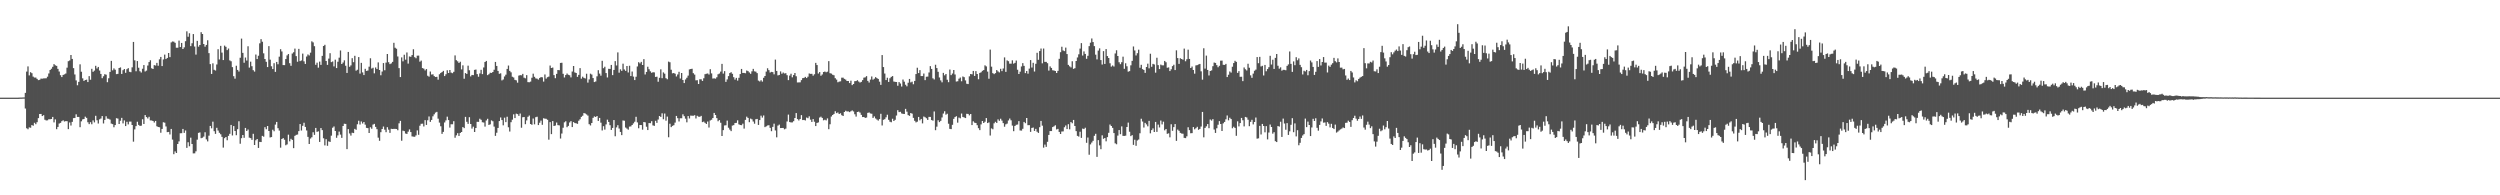 <svg xmlns="http://www.w3.org/2000/svg" width="1920" height="150"><path fill="#4f4f4f" d="M0 75h1v1H0zM1 75h1v1H1zM2 75h1v1H2zM3 75h1v1H3zM4 75h1v1H4zM5 75h1v1H5zM6 75h1v1H6zM7 75h1v1H7zM8 75h1v1H8zM9 75h1v1H9zM10 75h1v1H10zM11 75h1v1H11zM12 75h1v1H12zM13 74.986h1v1H13zM14 74.957h1v1H14zM15 74.897h1v1H15zM16 74.892h1v1H16zM17 74.833h1v1H17zM18 74.799h1v1H18zM19 71.297h1v12.058H19zM20 54.993h1v43.5H20zM21 51.011h1v48.251H21zM22 57.909h1v39.909H22zM23 55.456h1v42.63H23zM24 56.234h1v39.812H24zM25 58.825h1v37.727H25zM26 59.56h1v34.768H26zM27 59.528h1v35.837H27zM28 60.583h1v33.275H28zM29 61.558h1v29.155H29zM30 61.295h1v26.255H30zM31 60.347h1v27.13H31zM32 60.436h1v28.707H32zM33 60.196h1v28.267H33zM34 60.146h1v31.797H34zM35 60.107h1v32.415H35zM36 58.862h1v33.577H36zM37 56.408h1v35.184H37zM38 53.76h1v37.858H38zM39 52.803h1v38.585H39zM40 51.32h1v38.508H40zM41 49.232h1v44.793H41zM42 50.169h1v41.506H42zM43 50.59h1v48.627H43zM44 52.913h1v44.578H44zM45 54.916h1v39.94H45zM46 57.738h1v36.629H46zM47 59.198h1v33.896H47zM48 57.532h1v34.907H48zM49 57.092h1v36.246H49zM50 56.47h1v36.539H50zM51 51.958h1v41.147H51zM52 46.992h1v52.161H52zM53 46.445h1v47.617H53zM54 42.22h1v54.177H54zM55 45.282h1v48.292H55zM56 52.32h1v38.418H56zM57 57.172h1v33.424H57zM58 61.761h1v26.045H58zM59 65.46h1v24.337H59zM60 62.881h1v26.942H60zM61 49.384h1v48.325H61zM62 55.067h1v38.109H62zM63 60.15h1v31.572H63zM64 62.155h1v29.254H64zM65 61.427h1v28.18H65zM66 61.171h1v29.343H66zM67 63.043h1v30.852H67zM68 58.479h1v36.855H68zM69 61.221h1v32.632H69zM70 52.84h1v42.618H70zM71 55.163h1v37.281H71zM72 54.231h1v39.778H72zM73 50.526h1v38.391H73zM74 52.56h1v39.801H74zM75 51.43h1v43.442H75zM76 54.174h1v37.455H76zM77 56.765h1v34.276H77zM78 60.056h1v29.096H78zM79 58.596h1v36.23H79zM80 56.998h1v35.1H80zM81 57.333h1v31.957H81zM82 63.132h1v27.961H82zM83 60.091h1v31.14H83zM84 55.245h1v36.599H84zM85 46.754h1v48.183H85zM86 53.996h1v41.339H86zM87 52.535h1v45.209H87zM88 53.545h1v42.511H88zM89 56.941h1v33.838H89zM90 56.749h1v34.344H90zM91 52.247h1v42.982H91zM92 51.762h1v40.95H92zM93 56.786h1v33.733H93zM94 53.906h1v40.863H94zM95 52.991h1v39.485H95zM96 55.911h1v40.904H96zM97 53.142h1v40.407H97zM98 52.304h1v43.218H98zM99 55.119h1v38.288H99zM100 55.465h1v37.91H100zM101 51.725h1v44.289H101zM102 32.204h1v76.585H102zM103 46.351h1v53.033H103zM104 54.737h1v42.136H104zM105 46.884h1v46.612H105zM106 51.995h1v43.889H106zM107 54.707h1v42.023H107zM108 55.696h1v40.824H108zM109 52.796h1v38.821H109zM110 49.951h1v45.257H110zM111 54.879h1v33.513H111zM112 54.247h1v35.66H112zM113 50.317h1v40.682H113zM114 47.646h1v42.041H114zM115 46.278h1v46.173H115zM116 52.421h1v40.107H116zM117 53.007h1v39.899H117zM118 50.034h1v44.065H118zM119 50.306h1v42.547H119zM120 48.285h1v48.707H120zM121 50.468h1v47.057H121zM122 45.57h1v52.186H122zM123 43.703h1v58.24H123zM124 50.729h1v48.304H124zM125 45.694h1v48.196H125zM126 41.954h1v52.25H126zM127 45.344h1v51.794H127zM128 44.481h1v56.992H128zM129 40.709h1v60.638H129zM130 43.879h1v59.405H130zM131 32.581h1v66.427H131zM132 31.87h1v75.328H132zM133 32.005h1v86.418H133zM134 32.886h1v83.385H134zM135 36.642h1v80.84H135zM136 36.669h1v73.946H136zM137 31.183h1v77.434H137zM138 36.134h1v66.235H138zM139 32.957h1v69.322H139zM140 37.621h1v61.423H140zM141 36.376h1v65.646H141zM142 31.629h1v68.587H142zM143 24.067h1v89.473H143zM144 28.226h1v81.05H144zM145 25.573h1v86.784H145zM146 35.417h1v70.336H146zM147 33.208h1v77.395H147zM148 26.154h1v91.641H148zM149 35.735h1v82.007H149zM150 41.959h1v74.271H150zM151 31.409h1v75.836H151zM152 35.831h1v66.232H152zM153 34.559h1v67.118H153zM154 24.71h1v81.403H154zM155 26.106h1v79.668H155zM156 33.806h1v71.078H156zM157 35.82h1v65.747H157zM158 34.495h1v72.582H158zM159 30.947h1v77.633H159zM160 40.807h1v63.371H160zM161 49.265h1v47.462H161zM162 56.795h1v41.756H162zM163 48.647h1v44.813H163zM164 53.602h1v47.169H164zM165 54.174h1v48.652H165zM166 49.505h1v48.65H166zM167 37.782h1v62.472H167zM168 45.673h1v56.338H168zM169 35.243h1v67.851H169zM170 40.421h1v64.674H170zM171 46.145h1v67.203H171zM172 35.046h1v71.103H172zM173 35.946h1v69.272H173zM174 38.509h1v69.231H174zM175 37.255h1v67.116H175zM176 46.387h1v56.372H176zM177 47.06h1v48.897H177zM178 51.54h1v52.502H178zM179 58.537h1v38.304H179zM180 60.416h1v40.181H180zM181 50.494h1v53.319H181zM182 53.723h1v45.521H182zM183 54.922h1v38.203H183zM184 44.318h1v66.066H184zM185 29.67h1v76.486H185zM186 40.578h1v63.113H186zM187 48.191h1v57.64H187zM188 44.204h1v54.049H188zM189 46.481h1v54.138H189zM190 35.511h1v63.971H190zM191 51.938h1v53.784H191zM192 47.36h1v58.734H192zM193 50.835h1v56.608H193zM194 53.922h1v48.858H194zM195 55h1v56.356H195zM196 41.869h1v65.873H196zM197 45.36h1v61.408H197zM198 42.801h1v70.801H198zM199 33.273h1v75.674H199zM200 30.064h1v79.064H200zM201 32.027h1v72.312H201zM202 40.965h1v63.978H202zM203 45.298h1v52.412H203zM204 47.479h1v51.815H204zM205 51.514h1v45.278H205zM206 35.422h1v65.182H206zM207 45.847h1v59.728H207zM208 50.908h1v54.358H208zM209 53.023h1v46.638H209zM210 48.525h1v52.303H210zM211 55.213h1v40.504H211zM212 47.552h1v46.102H212zM213 49.358h1v49.11H213zM214 43.517h1v56.786H214zM215 37.768h1v75.617H215zM216 39.505h1v67.262H216zM217 49.969h1v56.056H217zM218 50.045h1v57.288H218zM219 45.387h1v66.201H219zM220 42.556h1v68.348H220zM221 41.492h1v61.943H221zM222 48.541h1v60.007H222zM223 50.553h1v56.031H223zM224 41.121h1v66.345H224zM225 40.123h1v73.669H225zM226 37.317h1v67.022H226zM227 43.121h1v60.439H227zM228 47.413h1v55.912H228zM229 37.516h1v63.213H229zM230 46.973h1v48.297H230zM231 46.458h1v53.799H231zM232 41.164h1v55.431H232zM233 47.088h1v47.194H233zM234 49.113h1v48.35H234zM235 43.428h1v56.773H235zM236 41.844h1v63.28H236zM237 42.597h1v67.977H237zM238 40.437h1v65.976H238zM239 31.748h1v73.648H239zM240 32.581h1v69.016H240zM241 35.47h1v68.123H241zM242 49.782h1v48.487H242zM243 48.154h1v53.099H243zM244 51.991h1v48.853H244zM245 47.317h1v61.692H245zM246 49.825h1v48.517H246zM247 42.902h1v57.054H247zM248 35.353h1v70.824H248zM249 34.403h1v77.278H249zM250 46.861h1v60.064H250zM251 49.805h1v62.193H251zM252 44.982h1v63.623H252zM253 40.853h1v68.144H253zM254 47.715h1v56.498H254zM255 47.209h1v50.867H255zM256 50.977h1v46.141H256zM257 45.843h1v54.765H257zM258 52.263h1v53.573H258zM259 47.406h1v56.599H259zM260 44.289h1v56.796H260zM261 38.761h1v64.626H261zM262 49.148h1v56.736H262zM263 48.015h1v48.752H263zM264 46.333h1v48.702H264zM265 50.468h1v44.72H265zM266 56.005h1v58.529H266zM267 39.901h1v59.283H267zM268 51.327h1v51.181H268zM269 50.221h1v53.9H269zM270 44.68h1v57.269H270zM271 47.784h1v54.401H271zM272 42.87h1v56.111H272zM273 54.284h1v45.399H273zM274 53.565h1v41.861H274zM275 43.822h1v48.926H275zM276 56.522h1v39.094H276zM277 48.26h1v45.033H277zM278 55.627h1v39.265H278zM279 57.642h1v36.054H279zM280 52.824h1v42.911H280zM281 54.456h1v43.765H281zM282 54.188h1v44.232H282zM283 51.205h1v50.916H283zM284 44.728h1v53.012H284zM285 52.608h1v46.267H285zM286 52.018h1v43.662H286zM287 56.328h1v38.792H287zM288 51.819h1v45.608H288zM289 53.053h1v46.191H289zM290 47.946h1v57.791H290zM291 53.744h1v54.374H291zM292 57.8h1v43.74H292zM293 54.959h1v44.102H293zM294 48.431h1v48.748H294zM295 53.979h1v45.619H295zM296 48.093h1v53.447H296zM297 41.478h1v56.23H297zM298 47.793h1v51.79H298zM299 49.239h1v52.799H299zM300 48.708h1v50.215H300zM301 47.52h1v51.529H301zM302 32.854h1v66.111H302zM303 36.678h1v62.298H303zM304 37.431h1v61.643H304zM305 43.357h1v56.697H305zM306 52.304h1v42.39H306zM307 59.198h1v33.619H307zM308 44.085h1v63.983H308zM309 47.097h1v53.266H309zM310 42.057h1v58.677H310zM311 45.827h1v56.713H311zM312 40.279h1v62.607H312zM313 48.862h1v52.255H313zM314 43.341h1v56.047H314zM315 43.607h1v57.828H315zM316 42.284h1v62.479H316zM317 37.82h1v67.127H317zM318 43.932h1v61.147H318zM319 44.737h1v59.247H319zM320 42.739h1v57.397H320zM321 42.702h1v60.831H321zM322 47.34h1v49.217H322zM323 46.548h1v48.54H323zM324 52.267h1v42.721H324zM325 52.73h1v44.415H325zM326 54.048h1v38.235H326zM327 53.043h1v42.907H327zM328 58.166h1v34.221H328zM329 58.882h1v30.586H329zM330 54.957h1v38.661H330zM331 57.241h1v34.884H331zM332 57.099h1v32.236H332zM333 58.475h1v29.318H333zM334 59.141h1v27.317H334zM335 58.983h1v26.924H335zM336 61.196h1v29.929H336zM337 57.051h1v37.121H337zM338 55.989h1v40.989H338zM339 55.367h1v47.441H339zM340 54.426h1v46.869H340zM341 58.411h1v35.624H341zM342 57.03h1v35.441H342zM343 53.959h1v35.633H343zM344 56.046h1v36.178H344zM345 53.76h1v44.26H345zM346 55.733h1v39.709H346zM347 56.236h1v39.176H347zM348 55.156h1v37.949H348zM349 42.549h1v63.22H349zM350 46.218h1v57.713H350zM351 47.12h1v55.168H351zM352 48.338h1v56.049H352zM353 47.397h1v54.708H353zM354 53.304h1v48.077H354zM355 50.164h1v47.418H355zM356 60.459h1v37.924H356zM357 56.094h1v33.635H357zM358 56.795h1v36.748H358zM359 50.436h1v44.697H359zM360 53.947h1v36.054H360zM361 58.649h1v36.585H361zM362 57.571h1v41.195H362zM363 57.69h1v39.574H363zM364 53.638h1v47.718H364zM365 53.382h1v44.903H365zM366 56.953h1v36.59H366zM367 58.942h1v34.637H367zM368 56.417h1v34.777H368zM369 53.588h1v38.395H369zM370 56.921h1v36.974H370zM371 51.823h1v42.27H371zM372 47.63h1v49.613H372zM373 46.79h1v45.711H373zM374 57.69h1v33.552H374zM375 56.994h1v38.968H375zM376 55.838h1v39.668H376zM377 56.035h1v36.409H377zM378 55.273h1v37.883H378zM379 53.565h1v43.69H379zM380 47.548h1v56.807H380zM381 50.624h1v51.323H381zM382 54.46h1v43.804H382zM383 56.696h1v36.267H383zM384 56.314h1v33.884H384zM385 61.729h1v30.49H385zM386 61.024h1v35.242H386zM387 58.706h1v31.65H387zM388 57.36h1v36.439H388zM389 52.95h1v36.715H389zM390 50.347h1v47.384H390zM391 54.44h1v46.567H391zM392 55.566h1v38.288H392zM393 58.919h1v33.008H393zM394 59.505h1v28.283H394zM395 61.359h1v29.311H395zM396 61.713h1v25.571H396zM397 63.49h1v24.189H397zM398 58.047h1v30.938H398zM399 57.715h1v29.501H399zM400 57.88h1v40.197H400zM401 56.749h1v33.289H401zM402 59.647h1v30.222H402zM403 60.143h1v35.232H403zM404 57.685h1v34.8H404zM405 63.071h1v26.638H405zM406 63.19h1v25.539H406zM407 62.661h1v32.548H407zM408 59.72h1v36.132H408zM409 56.559h1v34.493H409zM410 58.987h1v36.519H410zM411 60.196h1v29.81H411zM412 60.439h1v29.21H412zM413 61.143h1v34.912H413zM414 59.83h1v34.424H414zM415 59.182h1v33.452H415zM416 59.395h1v36.445H416zM417 62.688h1v28.155H417zM418 57.172h1v33.948H418zM419 60.347h1v30.913H419zM420 59.308h1v32.717H420zM421 58.825h1v48.435H421zM422 50.306h1v43.479H422zM423 52.238h1v50.787H423zM424 51.885h1v41.083H424zM425 57.706h1v39.066H425zM426 60.045h1v36.365H426zM427 56.728h1v37.382H427zM428 53.764h1v42.316H428zM429 53.911h1v42.412H429zM430 48.328h1v58.08H430zM431 48.186h1v54.39H431zM432 56.664h1v41.453H432zM433 59.475h1v34.47H433zM434 57.653h1v35.47H434zM435 56.497h1v41.197H435zM436 57.445h1v39.24H436zM437 57.806h1v36.228H437zM438 59.434h1v33.612H438zM439 54.939h1v42.646H439zM440 50.704h1v43.058H440zM441 55.618h1v38.908H441zM442 56.042h1v38.679H442zM443 59.045h1v36.059H443zM444 57.513h1v35.193H444zM445 52.336h1v39.281H445zM446 60.416h1v29.313H446zM447 58.857h1v30.046H447zM448 59.809h1v27.029H448zM449 60.265h1v26.951H449zM450 56.639h1v31.293H450zM451 63.421h1v25.356H451zM452 60.997h1v34.404H452zM453 56.559h1v39.817H453zM454 57.262h1v37.178H454zM455 59.94h1v30.57H455zM456 63.018h1v26.397H456zM457 62.567h1v27.281H457zM458 58.612h1v30.471H458zM459 53.89h1v38.979H459zM460 56.502h1v34.081H460zM461 58.129h1v36.1H461zM462 46.674h1v53.532H462zM463 52.373h1v44.53H463zM464 51.233h1v48.325H464zM465 56.124h1v39.414H465zM466 59.468h1v32.431H466zM467 52.819h1v40.845H467zM468 52.959h1v43.191H468zM469 49.855h1v49.952H469zM470 57.694h1v40.565H470zM471 53.732h1v38.478H471zM472 46.962h1v57.681H472zM473 50.29h1v47.53H473zM474 40.263h1v55.891H474zM475 55.806h1v42.891H475zM476 53.259h1v48.073H476zM477 54.403h1v49.391H477zM478 48.903h1v43.619H478zM479 53.357h1v39.387H479zM480 54.419h1v43.541H480zM481 50.672h1v48.073H481zM482 55.639h1v43.96H482zM483 50.5h1v46.734H483zM484 58.413h1v38.647H484zM485 54.952h1v41.071H485zM486 58.829h1v35.953H486zM487 61.498h1v31.994H487zM488 58.91h1v30.792H488zM489 51.029h1v42.959H489zM490 47.758h1v50.73H490zM491 48.711h1v47.272H491zM492 47.491h1v48.537H492zM493 49.912h1v49.659H493zM494 45.403h1v48.297H494zM495 57.172h1v36.764H495zM496 55.22h1v42.097H496zM497 51.231h1v48.682H497zM498 53.215h1v41.279H498zM499 54.785h1v39.815H499zM500 55.932h1v37.155H500zM501 55.46h1v40.824H501zM502 55.591h1v41.094H502zM503 59.093h1v33.681H503zM504 58.889h1v35.496H504zM505 62.771h1v29.025H505zM506 59.768h1v29.327H506zM507 53.222h1v36.585H507zM508 60.065h1v26.972H508zM509 55.582h1v36.015H509zM510 56.586h1v30.634H510zM511 60.054h1v32.609H511zM512 60.876h1v28.65H512zM513 47.319h1v58.114H513zM514 47.804h1v47.221H514zM515 53.565h1v44.06H515zM516 56.303h1v40.35H516zM517 56.074h1v40.096H517zM518 56.616h1v37.53H518zM519 58.736h1v30.314H519zM520 57.182h1v33.605H520zM521 55.135h1v38.167H521zM522 60.306h1v30.538H522zM523 56.062h1v34.781H523zM524 61.457h1v26.356H524zM525 63.783h1v25.438H525zM526 61.022h1v30.103H526zM527 59.715h1v34.246H527zM528 58.083h1v31.073H528zM529 53.295h1v37.688H529zM530 52.995h1v35.782H530zM531 52.766h1v36.118H531zM532 56.225h1v32.662H532zM533 57.296h1v31.181H533zM534 61.72h1v29.242H534zM535 61.588h1v27.329H535zM536 64.499h1v25.079H536zM537 60.887h1v28.837H537zM538 60.908h1v28.098H538zM539 62.169h1v31.611H539zM540 60.127h1v33.271H540zM541 56.966h1v37.414H541zM542 56.644h1v38.565H542zM543 56.408h1v36.926H543zM544 57.234h1v40.7H544zM545 53.162h1v39.375H545zM546 56.387h1v35.548H546zM547 60.29h1v30.359H547zM548 60.164h1v26.587H548zM549 60.406h1v27.924H549zM550 59.344h1v31.398H550zM551 57.051h1v36.088H551zM552 56.461h1v35.763H552zM553 55.009h1v39.268H553zM554 49.061h1v55.404H554zM555 56.538h1v43.406H555zM556 54.607h1v41.726H556zM557 62.885h1v33.337H557zM558 60.972h1v31.657H558zM559 58.486h1v39.6H559zM560 56.104h1v43.443H560zM561 55.467h1v45.258H561zM562 56.685h1v39.789H562zM563 59.269h1v36.832H563zM564 61.15h1v33.356H564zM565 59.8h1v34.55H565zM566 61.897h1v30.522H566zM567 59.731h1v35.775H567zM568 56.895h1v39.119H568zM569 52.963h1v43.193H569zM570 56.005h1v38.984H570zM571 56.026h1v42.724H571zM572 56.287h1v35.795H572zM573 54.174h1v35.402H573zM574 54.613h1v35.953H574zM575 55.676h1v38.167H575zM576 56.673h1v34.411H576zM577 54.801h1v36.823H577zM578 52.913h1v40.421H578zM579 54.79h1v40.213H579zM580 55.058h1v36.523H580zM581 56.147h1v35.187H581zM582 61.919h1v34.01H582zM583 62.542h1v29.666H583zM584 61.604h1v27.214H584zM585 62.645h1v27.679H585zM586 59.756h1v28.915H586zM587 58.353h1v39.309H587zM588 54.984h1v42.06H588zM589 52.437h1v43.921H589zM590 53.874h1v42.28H590zM591 55.717h1v42.499H591zM592 55.204h1v45.539H592zM593 55.408h1v42.019H593zM594 57.076h1v37.892H594zM595 45.767h1v54.438H595zM596 54.497h1v50.952H596zM597 57.914h1v38.572H597zM598 57.543h1v38.137H598zM599 54.858h1v43.504H599zM600 56.612h1v41.714H600zM601 55.685h1v42.564H601zM602 56.419h1v42.916H602zM603 56.236h1v42.541H603zM604 57.733h1v35.532H604zM605 61.537h1v26.471H605zM606 58.051h1v35.686H606zM607 56.616h1v37.418H607zM608 59.415h1v34.573H608zM609 57.632h1v35.441H609zM610 56.083h1v34.55H610zM611 58.548h1v28.297H611zM612 63.316h1v28.114H612zM613 63.258h1v29.242H613zM614 63.21h1v28.187H614zM615 61.542h1v26.894H615zM616 60.013h1v32.181H616zM617 59.798h1v32.291H617zM618 59.015h1v33.525H618zM619 59.944h1v30.327H619zM620 58.882h1v31.918H620zM621 56.435h1v32.927H621zM622 56.705h1v35.212H622zM623 56.676h1v36.972H623zM624 58.129h1v33.31H624zM625 57.04h1v36.452H625zM626 48.264h1v48.572H626zM627 49.96h1v44.443H627zM628 56.472h1v37.526H628zM629 55.341h1v34.93H629zM630 58.157h1v31.467H630zM631 57.188h1v33.367H631zM632 55.289h1v37.13H632zM633 54.964h1v36.972H633zM634 55.508h1v36.956H634zM635 55.025h1v35.88H635zM636 46.937h1v52.291H636zM637 56.218h1v39.21H637zM638 56.506h1v32.982H638zM639 57.413h1v30.909H639zM640 57.827h1v29.65H640zM641 60.045h1v25.425H641zM642 61.118h1v25.793H642zM643 63.201h1v23.152H643zM644 62.647h1v24.894H644zM645 62.473h1v24.527H645zM646 59.663h1v28.805H646zM647 59.633h1v29.478H647zM648 60.585h1v25.443H648zM649 61.143h1v23.88H649zM650 62.189h1v23.415H650zM651 62.189h1v23.362H651zM652 63.792h1v22.341H652zM653 61.972h1v23.474H653zM654 65.373h1v19.419H654zM655 64.499h1v21.117H655zM656 62.343h1v25.434H656zM657 62.242h1v27.297H657zM658 61.59h1v24.433H658zM659 62.615h1v23.083H659zM660 63.384h1v23.099H660zM661 62.865h1v25.363H661zM662 61.526h1v28.38H662zM663 59.667h1v30.208H663zM664 59.39h1v31.202H664zM665 58.447h1v31.845H665zM666 62.096h1v24.598H666zM667 63.393h1v22.955H667zM668 61.139h1v26.024H668zM669 58.715h1v28.627H669zM670 61.164h1v29.387H670zM671 60.402h1v28.975H671zM672 59.232h1v31.762H672zM673 60.02h1v31.817H673zM674 60.642h1v31.959H674zM675 62.739h1v28.711H675zM676 65.154h1v22.25H676zM677 42.279h1v54.069H677zM678 51.494h1v40.533H678zM679 56.449h1v35.102H679zM680 61.51h1v28.595H680zM681 59.683h1v28.453H681zM682 62.949h1v29.034H682zM683 60.123h1v33.369H683zM684 59.052h1v34.836H684zM685 58.406h1v32.776H685zM686 62.624h1v30.282H686zM687 62.86h1v29.123H687zM688 62.986h1v25.722H688zM689 65.833h1v18.787H689zM690 63.007h1v23.106H690zM691 64.165h1v21.691H691zM692 66.476h1v20.655H692zM693 61.061h1v26.365H693zM694 62.72h1v24.832H694zM695 65.085h1v18.515H695zM696 66.302h1v19.437H696zM697 63.526h1v24.884H697zM698 60.635h1v28.361H698zM699 63.29h1v23.511H699zM700 62.714h1v24.566H700zM701 64.739h1v25.805H701zM702 62.173h1v30.586H702zM703 56.889h1v37.093H703zM704 52.039h1v41.426H704zM705 56.104h1v33.694H705zM706 53.858h1v38.56H706zM707 58.434h1v32.927H707zM708 58.434h1v36.336H708zM709 56.461h1v33.017H709zM710 61.553h1v28.485H710zM711 58.93h1v31.893H711zM712 58.852h1v33.257H712zM713 55.655h1v34.12H713zM714 50.814h1v38.972H714zM715 52.966h1v39.238H715zM716 60.155h1v32.493H716zM717 61.034h1v24.555H717zM718 49.695h1v50.323H718zM719 52.274h1v45.031H719zM720 55.142h1v37.228H720zM721 59.491h1v34.299H721zM722 61.766h1v31.051H722zM723 63.21h1v26.99H723zM724 55.984h1v31.211H724zM725 57.864h1v27.567H725zM726 56.822h1v31.222H726zM727 61.212h1v26.12H727zM728 63.142h1v31.909H728zM729 53.41h1v45.571H729zM730 57.701h1v41.479H730zM731 56.49h1v39.35H731zM732 53.755h1v37.56H732zM733 57.188h1v32.728H733zM734 62.615h1v26.638H734zM735 62.4h1v31.829H735zM736 60.406h1v29.904H736zM737 59.528h1v31.346H737zM738 62.421h1v24.747H738zM739 58.743h1v31.039H739zM740 59.312h1v30.881H740zM741 61.745h1v28.924H741zM742 64.295h1v23.088H742zM743 64.577h1v22.927H743zM744 58.605h1v29.998H744zM745 56.852h1v30.693H745zM746 57.088h1v38.977H746zM747 54.481h1v38.702H747zM748 58.312h1v35.901H748zM749 54.607h1v39.867H749zM750 56.843h1v39.291H750zM751 60.887h1v37.59H751zM752 55.989h1v43.935H752zM753 55.508h1v40.027H753zM754 54.357h1v38.549H754zM755 53.812h1v40.652H755zM756 50.153h1v43.339H756zM757 51.011h1v39.654H757zM758 55.005h1v39.49H758zM759 60.493h1v33.507H759zM760 38.113h1v65.981H760zM761 51.217h1v47.37H761zM762 56.161h1v43.108H762zM763 56.948h1v37.746H763zM764 56.188h1v37.354H764zM765 53.792h1v40.645H765zM766 54.826h1v36.848H766zM767 55.591h1v37.198H767zM768 52.844h1v38.329H768zM769 54.634h1v37.979H769zM770 52.592h1v41.991H770zM771 44.069h1v53.264H771zM772 55.199h1v40.263H772zM773 46.381h1v48.524H773zM774 46.992h1v45.541H774zM775 48.878h1v42.165H775zM776 48.91h1v43.509H776zM777 46.36h1v50.114H777zM778 48.898h1v51.852H778zM779 48.26h1v48.498H779zM780 46.49h1v49.354H780zM781 53.556h1v42.106H781zM782 56.847h1v36.162H782zM783 55.032h1v45.143H783zM784 51.027h1v49.295H784zM785 48.505h1v50.394H785zM786 50.583h1v43.044H786zM787 56.188h1v38.444H787zM788 54.517h1v36.12H788zM789 56.575h1v39.574H789zM790 52.673h1v43.415H790zM791 46.145h1v55.127H791zM792 51.844h1v46.404H792zM793 48.219h1v49.753H793zM794 54.922h1v45.66H794zM795 49.013h1v49.968H795zM796 40.576h1v60.586H796zM797 45.932h1v56.18H797zM798 39.226h1v58.446H798zM799 37.248h1v55.646H799zM800 48.658h1v47.874H800zM801 37.276h1v76.146H801zM802 47.523h1v63.541H802zM803 47.532h1v65.251H803zM804 48.557h1v60.33H804zM805 54.22h1v49.414H805zM806 50.981h1v49.696H806zM807 52.185h1v48.46H807zM808 53.968h1v43.632H808zM809 54.179h1v42.857H809zM810 54.517h1v41.712H810zM811 56.067h1v43.36H811zM812 54.426h1v44.525H812zM813 45.181h1v56.123H813zM814 40.084h1v62.817H814zM815 35.868h1v65.138H815zM816 38.734h1v62.163H816zM817 39.294h1v58.462H817zM818 36.536h1v59.821H818zM819 41.524h1v57.583H819zM820 49.805h1v45.596H820zM821 50.933h1v48.384H821zM822 51.766h1v41.978H822zM823 47.065h1v47.592H823zM824 52.89h1v39.24H824zM825 52.361h1v44.401H825zM826 46.841h1v53.873H826zM827 44.151h1v60.183H827zM828 41.748h1v63.14H828zM829 37.337h1v63.827H829zM830 33.126h1v72.779H830zM831 42.643h1v56.109H831zM832 39.478h1v59.624H832zM833 41.421h1v56.66H833zM834 45.147h1v64.546H834zM835 42.844h1v62.808H835zM836 35.413h1v83.42H836zM837 32.769h1v78.118H837zM838 29.53h1v79.922H838zM839 32.293h1v75.82H839zM840 35.445h1v68.844H840zM841 42.007h1v60.742H841zM842 45.616h1v74.876H842zM843 38.846h1v68.78H843zM844 37.138h1v74.55H844zM845 46.156h1v68.453H845zM846 49.548h1v54.372H846zM847 39.29h1v67.299H847zM848 49.081h1v56.885H848zM849 37.672h1v70.861H849zM850 43.037h1v62.293H850zM851 44.522h1v57.452H851zM852 48.578h1v47.043H852zM853 51.169h1v45.615H853zM854 50.26h1v47.942H854zM855 51.112h1v51.071H855zM856 41.048h1v69.05H856zM857 38.626h1v72.193H857zM858 43.011h1v61.144H858zM859 47.82h1v52.051H859zM860 49.29h1v53.767H860zM861 47.768h1v49.284H861zM862 43.54h1v60.806H862zM863 52.819h1v51.568H863zM864 48.564h1v55.615H864zM865 50.901h1v46.635H865zM866 55.048h1v39.112H866zM867 54.609h1v46.565H867zM868 50.171h1v54.395H868zM869 46.738h1v57.057H869zM870 35.706h1v75.541H870zM871 38.752h1v68.54H871zM872 42.588h1v69.373H872zM873 40.869h1v66.983H873zM874 38.159h1v68.991H874zM875 52.034h1v50.298H875zM876 49.786h1v41.387H876zM877 53.094h1v40.224H877zM878 53.723h1v44.244H878zM879 55.952h1v38.428H879zM880 51.441h1v44.097H880zM881 48.887h1v48.128H881zM882 52.457h1v40.368H882zM883 41.247h1v61.151H883zM884 51.299h1v48.62H884zM885 49.038h1v49.567H885zM886 49.496h1v51.872H886zM887 55.815h1v37.844H887zM888 44.362h1v56.896H888zM889 49.997h1v45.672H889zM890 53.064h1v44.827H890zM891 49.594h1v42.966H891zM892 50.196h1v45.319H892zM893 50.171h1v43.278H893zM894 46.799h1v53.312H894zM895 47.8h1v51.259H895zM896 52.034h1v50.726H896zM897 51.75h1v50.655H897zM898 54.597h1v50.858H898zM899 53.204h1v42.254H899zM900 50.807h1v49.645H900zM901 49.699h1v47.922H901zM902 53.828h1v41.474H902zM903 38.656h1v69.531H903zM904 44.582h1v54.955H904zM905 49.045h1v51.401H905zM906 44.744h1v57.288H906zM907 45.309h1v57.219H907zM908 45.827h1v56.905H908zM909 37.326h1v68.537H909zM910 47.051h1v59.025H910zM911 45.506h1v59.178H911zM912 38.129h1v59.59H912zM913 45.255h1v54.706H913zM914 52.235h1v50.133H914zM915 51.08h1v51.16H915zM916 53.764h1v43.813H916zM917 56.566h1v42.765H917zM918 50.237h1v48.21H918zM919 50.043h1v47.352H919zM920 49.489h1v50.183H920zM921 49.102h1v49.895H921zM922 54.801h1v42.38H922zM923 61.196h1v24.784H923zM924 37.081h1v68.375H924zM925 52.673h1v45.571H925zM926 42.696h1v54.319H926zM927 53.714h1v41.582H927zM928 57.967h1v40.474H928zM929 54.517h1v37.278H929zM930 54.073h1v38.565H930zM931 50.844h1v40.654H931zM932 48.049h1v51.433H932zM933 48.344h1v53.772H933zM934 50.013h1v48.517H934zM935 51.64h1v44.134H935zM936 50.53h1v42.52H936zM937 46.568h1v48.677H937zM938 46.523h1v54.097H938zM939 49.768h1v44.962H939zM940 49.86h1v43.804H940zM941 49.029h1v42.605H941zM942 59.187h1v29.474H942zM943 57.376h1v35.015H943zM944 54.87h1v35.548H944zM945 55.774h1v35.676H945zM946 51.263h1v47.247H946zM947 48.431h1v48.897H947zM948 46.69h1v51.579H948zM949 47.5h1v56.809H949zM950 55.962h1v37.205H950zM951 54.63h1v42.456H951zM952 58.967h1v35.523H952zM953 58.93h1v31.625H953zM954 62.327h1v30.044H954zM955 51.814h1v45.255H955zM956 53.178h1v36.603H956zM957 54.117h1v36.084H957zM958 48.946h1v42.989H958zM959 52.023h1v44.907H959zM960 57.88h1v35.69H960zM961 59.74h1v32.275H961zM962 56.545h1v38.998H962zM963 54.337h1v39.355H963zM964 53.455h1v36.812H964zM965 43.833h1v62.662H965zM966 48.544h1v57.691H966zM967 43.687h1v52.991H967zM968 51.034h1v52.213H968zM969 50.521h1v44.685H969zM970 57.957h1v38.835H970zM971 49.887h1v51.733H971zM972 54.755h1v42.106H972zM973 53.032h1v54.029H973zM974 51.615h1v50.144H974zM975 42.874h1v52.774H975zM976 49.574h1v47.942H976zM977 45.852h1v56.798H977zM978 52.963h1v48.547H978zM979 44.451h1v64.001H979zM980 41.462h1v67.661H980zM981 50.489h1v46.34H981zM982 52.728h1v44.484H982zM983 51.718h1v41.758H983zM984 54.261h1v50.891H984zM985 53.625h1v37.475H985zM986 53.675h1v41.218H986zM987 53.952h1v45.708H987zM988 50.594h1v43.969H988zM989 49.468h1v54.15H989zM990 39.53h1v61.346H990zM991 49.07h1v46.791H991zM992 55.172h1v35.587H992zM993 47.134h1v54.381H993zM994 50.066h1v44.692H994zM995 43.92h1v60.822H995zM996 46.296h1v53.674H996zM997 44.854h1v66.734H997zM998 49.818h1v59.858H998zM999 51.613h1v54.337H999zM1000 57.172h1v46.86H1000zM1001 54.309h1v48.686H1001zM1002 54.87h1v36.203H1002zM1003 53.732h1v43.909H1003zM1004 57.827h1v35.56H1004zM1005 54.607h1v41.401H1005zM1006 46.481h1v58.004H1006zM1007 47.919h1v49.959H1007zM1008 51.393h1v39.837H1008zM1009 57.555h1v35.361H1009zM1010 55.126h1v35.711H1010zM1011 46.884h1v51.291H1011zM1012 51.336h1v48.995H1012zM1013 45.36h1v50.595H1013zM1014 50.285h1v42.971H1014zM1015 47.626h1v43.353H1015zM1016 43.822h1v50.398H1016zM1017 48.081h1v45.965H1017zM1018 48.072h1v48.597H1018zM1019 55.634h1v38.171H1019zM1020 50.363h1v44.61H1020zM1021 51.375h1v46.48H1021zM1022 49.651h1v45.42H1022zM1023 48.528h1v49.783H1023zM1024 44.435h1v54.692H1024zM1025 47.019h1v48.691H1025zM1026 47.926h1v53.914H1026zM1027 44.875h1v56.184H1027zM1028 47.605h1v52.543H1028zM1029 51.986h1v47.388H1029zM1030 51.929h1v46.821H1030zM1031 53.231h1v44.64H1031zM1032 52.929h1v45.413H1032zM1033 57.967h1v36.4H1033zM1034 61.269h1v32.939H1034zM1035 60.326h1v32.323H1035zM1036 61.505h1v32.163H1036zM1037 54.456h1v42.955H1037zM1038 55.664h1v36.624H1038zM1039 59.491h1v31.11H1039zM1040 63.284h1v25.617H1040zM1041 61.64h1v29.492H1041zM1042 62.405h1v30.302H1042zM1043 60.631h1v30.746H1043zM1044 59.585h1v29.908H1044zM1045 58.978h1v32.298H1045zM1046 58.429h1v30.272H1046zM1047 36.96h1v60.968H1047zM1048 48.521h1v51.041H1048zM1049 52.487h1v43.358H1049zM1050 48.672h1v44.752H1050zM1051 48.745h1v46.953H1051zM1052 47.463h1v50.968H1052zM1053 47.978h1v49.029H1053zM1054 46.474h1v56.546H1054zM1055 54.749h1v53.825H1055zM1056 54.89h1v57.677H1056zM1057 53.247h1v55.537H1057zM1058 56.126h1v48.167H1058zM1059 51.267h1v47.604H1059zM1060 40.034h1v60.79H1060zM1061 35.188h1v64.903H1061zM1062 40.384h1v56.022H1062zM1063 44.781h1v54.546H1063zM1064 47.198h1v50.494H1064zM1065 51.212h1v41.698H1065zM1066 49.981h1v48.75H1066zM1067 43.92h1v62.545H1067zM1068 40.079h1v70.478H1068zM1069 41.75h1v69.618H1069zM1070 40.226h1v64.518H1070zM1071 38.898h1v67.068H1071zM1072 38.024h1v60.192H1072zM1073 39.201h1v62.872H1073zM1074 35.648h1v69.661H1074zM1075 38.807h1v76.377H1075zM1076 42.126h1v71.305H1076zM1077 33.904h1v74.346H1077zM1078 42.902h1v61.815H1078zM1079 43.435h1v62.433H1079zM1080 38.53h1v68.297H1080zM1081 36.234h1v73.021H1081zM1082 35.685h1v77.233H1082zM1083 41.645h1v69.906H1083zM1084 45.026h1v78.636H1084zM1085 41.629h1v76.402H1085zM1086 39.72h1v77.299H1086zM1087 42.3h1v66.798H1087zM1088 42.08h1v63.573H1088zM1089 32.183h1v85.262H1089zM1090 37.85h1v72.11H1090zM1091 35.845h1v81.401H1091zM1092 27.42h1v83.445H1092zM1093 36.724h1v77.846H1093zM1094 35.136h1v79.748H1094zM1095 31.1h1v83.685H1095zM1096 39.592h1v76.011H1096zM1097 40.762h1v74.479H1097zM1098 31.284h1v82.911H1098zM1099 34.733h1v88.901H1099zM1100 37.898h1v69H1100zM1101 40.416h1v70.057H1101zM1102 37.997h1v75.422H1102zM1103 34.184h1v71.497H1103zM1104 35.978h1v70.744H1104zM1105 30.549h1v77.024H1105zM1106 39.599h1v78.306H1106zM1107 38.374h1v92.033H1107zM1108 36.816h1v90.614H1108zM1109 35.783h1v77.784H1109zM1110 49.599h1v60.703H1110zM1111 45.538h1v57.086H1111zM1112 42.954h1v60.272H1112zM1113 41.528h1v65.225H1113zM1114 38.333h1v68.771H1114zM1115 39.123h1v74.486H1115zM1116 37.656h1v72.845H1116zM1117 35.612h1v78.979H1117zM1118 31.718h1v79.86H1118zM1119 18.599h1v100.064H1119zM1120 25.186h1v95.8H1120zM1121 36.825h1v79.437H1121zM1122 35.873h1v73.021H1122zM1123 34.019h1v78.215H1123zM1124 37.692h1v68.233H1124zM1125 43.581h1v60.224H1125zM1126 45.799h1v58.828H1126zM1127 39.006h1v68.656H1127zM1128 48.651h1v51.016H1128zM1129 40.4h1v81.419H1129zM1130 33.957h1v78.913H1130zM1131 37.386h1v74.573H1131zM1132 41.492h1v67.631H1132zM1133 32.064h1v76.432H1133zM1134 33.366h1v75.578H1134zM1135 45.392h1v57.347H1135zM1136 47.438h1v58.109H1136zM1137 45.877h1v68.151H1137zM1138 34.758h1v72.289H1138zM1139 40.615h1v63.275H1139zM1140 34.973h1v71.476H1140zM1141 40.901h1v75.084H1141zM1142 44.916h1v67.123H1142zM1143 41.231h1v70.456H1143zM1144 47.365h1v58.267H1144zM1145 46.937h1v65.079H1145zM1146 38.134h1v65.708H1146zM1147 39.919h1v68.434H1147zM1148 40.279h1v75.789H1148zM1149 32.806h1v83.603H1149zM1150 36.227h1v81.076H1150zM1151 38.496h1v82.124H1151zM1152 34.612h1v77.7H1152zM1153 31.67h1v85.388H1153zM1154 35.543h1v84.695H1154zM1155 38.322h1v83.839H1155zM1156 34.135h1v79.95H1156zM1157 30.446h1v82.147H1157zM1158 32.574h1v82.955H1158zM1159 34.103h1v72.383H1159zM1160 42.279h1v65.615H1160zM1161 47.134h1v58.279H1161zM1162 41.67h1v63.056H1162zM1163 44.586h1v59.906H1163zM1164 52.462h1v53.731H1164zM1165 53.341h1v50.183H1165zM1166 53.661h1v42.838H1166zM1167 48.402h1v47.613H1167zM1168 53.462h1v46.001H1168zM1169 48.85h1v65.265H1169zM1170 53.719h1v49.899H1170zM1171 45.087h1v63.639H1171zM1172 53.027h1v47.748H1172zM1173 52.128h1v48.611H1173zM1174 53.535h1v44.482H1174zM1175 54.499h1v52.346H1175zM1176 53.879h1v44.255H1176zM1177 53.332h1v45.345H1177zM1178 56.749h1v35.978H1178zM1179 52.453h1v45.548H1179zM1180 53.918h1v42.385H1180zM1181 57.131h1v42.243H1181zM1182 56.145h1v41.225H1182zM1183 50.228h1v50.961H1183zM1184 56.204h1v44.168H1184zM1185 55.35h1v38.066H1185zM1186 52.853h1v43.706H1186zM1187 55.44h1v33.822H1187zM1188 61.375h1v31.792H1188zM1189 55.085h1v40.341H1189zM1190 55.742h1v47.32H1190zM1191 47.772h1v51.783H1191zM1192 50.258h1v51.046H1192zM1193 45.367h1v58.116H1193zM1194 45.586h1v60.35H1194zM1195 51.08h1v54.244H1195zM1196 50.05h1v50.526H1196zM1197 45.916h1v54.923H1197zM1198 51.833h1v46.97H1198zM1199 48.752h1v44.463H1199zM1200 42.963h1v62.145H1200zM1201 32.005h1v76.287H1201zM1202 25.159h1v81.941H1202zM1203 24.527h1v83.847H1203zM1204 20.219h1v89.537H1204zM1205 32.648h1v75.946H1205zM1206 34.538h1v65.127H1206zM1207 36.459h1v64.511H1207zM1208 41.377h1v56.745H1208zM1209 60.862h1v31.659H1209zM1210 53.027h1v52.12H1210zM1211 43.549h1v65.219H1211zM1212 36.031h1v85.276H1212zM1213 32.89h1v77.29H1213zM1214 37.802h1v72.037H1214zM1215 43.7h1v62.504H1215zM1216 54.11h1v49.911H1216zM1217 42.121h1v58.734H1217zM1218 49.546h1v45.843H1218zM1219 48.887h1v52.605H1219zM1220 46.209h1v57.787H1220zM1221 45.921h1v55.049H1221zM1222 55.925h1v39.792H1222zM1223 50.116h1v52.147H1223zM1224 45.859h1v58.263H1224zM1225 45.236h1v64.834H1225zM1226 48.919h1v47.109H1226zM1227 53.874h1v42.506H1227zM1228 56.815h1v38.409H1228zM1229 53.169h1v46.544H1229zM1230 53.032h1v40.584H1230zM1231 49.054h1v52.857H1231zM1232 43.964h1v51.062H1232zM1233 45.314h1v51.527H1233zM1234 37.935h1v61.453H1234zM1235 49.713h1v47.295H1235zM1236 42.947h1v52.632H1236zM1237 43.87h1v60.249H1237zM1238 44.465h1v57.159H1238zM1239 47.191h1v56.935H1239zM1240 38.782h1v61.577H1240zM1241 38.583h1v65.788H1241zM1242 34.843h1v71.826H1242zM1243 49.594h1v47.418H1243zM1244 55.712h1v40.16H1244zM1245 56.859h1v42.378H1245zM1246 53.519h1v42.992H1246zM1247 51.137h1v48.21H1247zM1248 53.911h1v48.08H1248zM1249 58.109h1v45.118H1249zM1250 51.922h1v49.073H1250zM1251 53.915h1v50.19H1251zM1252 50.521h1v56.45H1252zM1253 46.941h1v50.863H1253zM1254 46.527h1v51.364H1254zM1255 51.704h1v53.195H1255zM1256 49.658h1v47.565H1256zM1257 51.839h1v41.263H1257zM1258 50.578h1v44.843H1258zM1259 56.145h1v45.301H1259zM1260 53.54h1v45.484H1260zM1261 56.449h1v45.322H1261zM1262 53.844h1v46.109H1262zM1263 56.969h1v43.227H1263zM1264 57.726h1v39.773H1264zM1265 62.07h1v34.143H1265zM1266 54.744h1v36.308H1266zM1267 55.067h1v39.561H1267zM1268 58.36h1v34.884H1268zM1269 59.102h1v35.445H1269zM1270 54.334h1v45.631H1270zM1271 50.553h1v47.716H1271zM1272 54.048h1v41.364H1272zM1273 57.701h1v35.461H1273zM1274 57.259h1v42.495H1274zM1275 56.55h1v39.359H1275zM1276 55.602h1v38.322H1276zM1277 58.994h1v37.448H1277zM1278 55.801h1v37.72H1278zM1279 55.973h1v41.71H1279zM1280 59.374h1v34.008H1280zM1281 54.817h1v40.742H1281zM1282 50.771h1v42.275H1282zM1283 50.441h1v43.653H1283zM1284 54.906h1v40.977H1284zM1285 53.352h1v40.861H1285zM1286 52.865h1v41.023H1286zM1287 54.366h1v41.637H1287zM1288 50.244h1v46.487H1288zM1289 54.387h1v41.36H1289zM1290 53.206h1v38.757H1290zM1291 61.867h1v29.648H1291zM1292 61.61h1v35.255H1292zM1293 51.16h1v54.823H1293zM1294 39.956h1v69.355H1294zM1295 52.844h1v40.339H1295zM1296 59.711h1v30.08H1296zM1297 55.215h1v42.964H1297zM1298 49.406h1v49.748H1298zM1299 43.973h1v53.234H1299zM1300 56.79h1v39.725H1300zM1301 57.475h1v42.348H1301zM1302 59.214h1v32.79H1302zM1303 52.473h1v47.443H1303zM1304 49.679h1v53.275H1304zM1305 50.97h1v50.309H1305zM1306 50.244h1v50.611H1306zM1307 44.689h1v57.343H1307zM1308 41.991h1v58.849H1308zM1309 44.151h1v53.893H1309zM1310 51.389h1v49.272H1310zM1311 50.819h1v48.267H1311zM1312 55.012h1v41.092H1312zM1313 57.401h1v34.717H1313zM1314 50.462h1v55.177H1314zM1315 40.189h1v64.115H1315zM1316 44.726h1v53.454H1316zM1317 49.651h1v48.162H1317zM1318 51.331h1v50.888H1318zM1319 48.447h1v55.365H1319zM1320 46.019h1v58.274H1320zM1321 40.299h1v64.937H1321zM1322 42.842h1v65.784H1322zM1323 40.201h1v69.54H1323zM1324 44.852h1v54.758H1324zM1325 53.906h1v41.913H1325zM1326 56.257h1v38.762H1326zM1327 51.299h1v45.28H1327zM1328 55.053h1v38.997H1328zM1329 58.825h1v34.358H1329zM1330 49.37h1v51.469H1330zM1331 48.479h1v54.054H1331zM1332 44.302h1v52.904H1332zM1333 48.699h1v42.657H1333zM1334 46.47h1v62.12H1334zM1335 48.768h1v53.154H1335zM1336 43.114h1v56.061H1336zM1337 53.952h1v46.001H1337zM1338 50.095h1v45.154H1338zM1339 53.881h1v41.792H1339zM1340 47.031h1v56.583H1340zM1341 52.922h1v41.662H1341zM1342 54.939h1v39.373H1342zM1343 54.33h1v43.28H1343zM1344 51.787h1v48.377H1344zM1345 49.313h1v50.888H1345zM1346 39.514h1v64.809H1346zM1347 34.925h1v72.376H1347zM1348 40.121h1v62.74H1348zM1349 38.223h1v64.788H1349zM1350 47.674h1v53.202H1350zM1351 50.139h1v40.229H1351zM1352 56.632h1v36.958H1352zM1353 55.042h1v39.419H1353zM1354 42.899h1v57.134H1354zM1355 49.457h1v56.086H1355zM1356 49.715h1v52.071H1356zM1357 42.886h1v61.403H1357zM1358 45.412h1v50.46H1358zM1359 38.647h1v64.378H1359zM1360 43.993h1v55.516H1360zM1361 52.975h1v45.843H1361zM1362 56.188h1v42.541H1362zM1363 53.499h1v40.918H1363zM1364 54.586h1v43.898H1364zM1365 39.384h1v64.893H1365zM1366 46.392h1v54.484H1366zM1367 34.188h1v70.174H1367zM1368 40.835h1v69.167H1368zM1369 32.211h1v81.785H1369zM1370 39.338h1v72.424H1370zM1371 35.188h1v74.658H1371zM1372 46.449h1v66.949H1372zM1373 44.298h1v77.29H1373zM1374 42.252h1v81.22H1374zM1375 32.078h1v74.36H1375zM1376 30.743h1v86.764H1376zM1377 38.667h1v78.92H1377zM1378 22.428h1v86.958H1378zM1379 33.994h1v79.338H1379zM1380 39.665h1v68.97H1380zM1381 28.53h1v82.367H1381zM1382 37.399h1v75.136H1382zM1383 29.782h1v83.953H1383zM1384 35.568h1v82.479H1384zM1385 28.049h1v96.885H1385zM1386 24.898h1v113.459H1386zM1387 34.385h1v85.86H1387zM1388 35.873h1v88.375H1388zM1389 34.664h1v82.188H1389zM1390 30.661h1v86.464H1390zM1391 38.914h1v80.948H1391zM1392 46.937h1v66.704H1392zM1393 46.742h1v60.831H1393zM1394 48.406h1v61.717H1394zM1395 48.15h1v59.618H1395zM1396 43.126h1v75.386H1396zM1397 32.68h1v93.452H1397zM1398 40.388h1v64.186H1398zM1399 33.362h1v77.123H1399zM1400 42.304h1v73.308H1400zM1401 45.108h1v74.974H1401zM1402 41.457h1v76.878H1402zM1403 41.006h1v72.078H1403zM1404 43.785h1v61.753H1404zM1405 41.759h1v73.8H1405zM1406 41.32h1v71.06H1406zM1407 41.235h1v74.786H1407zM1408 38.882h1v72.188H1408zM1409 38.074h1v76.812H1409zM1410 48.621h1v63.699H1410zM1411 46.01h1v63.836H1411zM1412 49.317h1v54.049H1412zM1413 45.502h1v53.259H1413zM1414 57.628h1v42.703H1414zM1415 60.443h1v33.346H1415zM1416 48.672h1v50.744H1416zM1417 47.536h1v53.921H1417zM1418 50.134h1v44.356H1418zM1419 54.57h1v45.85H1419zM1420 51.029h1v40.886H1420zM1421 54.627h1v39.027H1421zM1422 56.335h1v34.834H1422zM1423 56.921h1v36.425H1423zM1424 53.462h1v44.745H1424zM1425 45.749h1v53.202H1425zM1426 48.923h1v47.633H1426zM1427 46.516h1v55.317H1427zM1428 51.002h1v45.395H1428zM1429 55.083h1v37.182H1429zM1430 59.068h1v43.099H1430zM1431 50.945h1v52.271H1431zM1432 55.797h1v43.225H1432zM1433 54.577h1v43.964H1433zM1434 49.342h1v45.756H1434zM1435 56.367h1v42.028H1435zM1436 53.735h1v53.557H1436zM1437 49.411h1v52.186H1437zM1438 51.196h1v45.855H1438zM1439 51.645h1v48.487H1439zM1440 51.311h1v44.479H1440zM1441 46.79h1v51.396H1441zM1442 47.374h1v53.621H1442zM1443 50.709h1v48.899H1443zM1444 49.599h1v51.815H1444zM1445 54.497h1v43.678H1445zM1446 54.591h1v42.433H1446zM1447 54.833h1v40.286H1447zM1448 59.235h1v33.378H1448zM1449 55.65h1v40.689H1449zM1450 57.145h1v31.726H1450zM1451 60.789h1v30.259H1451zM1452 55.339h1v39.309H1452zM1453 52.608h1v40.771H1453zM1454 51.807h1v40.856H1454zM1455 52.011h1v39.414H1455zM1456 52.65h1v38.993H1456zM1457 59.752h1v27.794H1457zM1458 57.385h1v33.49H1458zM1459 57.392h1v33.101H1459zM1460 57.259h1v32.637H1460zM1461 57.877h1v34.862H1461zM1462 59.04h1v37.043H1462zM1463 60.29h1v29.036H1463zM1464 59.548h1v32.039H1464zM1465 58.502h1v35.047H1465zM1466 59.512h1v34.413H1466zM1467 61.697h1v31.234H1467zM1468 62.112h1v26.381H1468zM1469 63.991h1v25.365H1469zM1470 61.306h1v28.904H1470zM1471 61.826h1v32.847H1471zM1472 61.407h1v29.101H1472zM1473 62.263h1v24.305H1473zM1474 60.249h1v24.983H1474zM1475 62.322h1v22.522H1475zM1476 64.039h1v25.448H1476zM1477 58.994h1v32.879H1477zM1478 51.226h1v38.846H1478zM1479 56.255h1v36.29H1479zM1480 55.843h1v35.381H1480zM1481 54.655h1v38.105H1481zM1482 59.615h1v35.887H1482zM1483 55.048h1v40.98H1483zM1484 58.93h1v30.552H1484zM1485 59.214h1v30.179H1485zM1486 60.269h1v29.4H1486zM1487 62.702h1v23.399H1487zM1488 63.013h1v30.41H1488zM1489 65.682h1v23.486H1489zM1490 63.979h1v24.212H1490zM1491 60.134h1v29.229H1491zM1492 58.548h1v31.373H1492zM1493 57.047h1v38.805H1493zM1494 59.919h1v33.912H1494zM1495 60.191h1v31.06H1495zM1496 57.6h1v28.947H1496zM1497 61.652h1v28.888H1497zM1498 61.258h1v31.396H1498zM1499 58.166h1v30.49H1499zM1500 65.069h1v25.168H1500zM1501 63.959h1v23.257H1501zM1502 63.373h1v30.746H1502zM1503 65.206h1v21.884H1503zM1504 59.065h1v30.055H1504zM1505 57.804h1v34.781H1505zM1506 54.902h1v39.265H1506zM1507 54.586h1v38.707H1507zM1508 57.113h1v35.122H1508zM1509 56.36h1v39.92H1509zM1510 56.664h1v39.664H1510zM1511 61.082h1v34.429H1511zM1512 62.446h1v24.555H1512zM1513 62.082h1v29.519H1513zM1514 58.365h1v33.594H1514zM1515 54.561h1v35.115H1515zM1516 57.076h1v29.56H1516zM1517 60.313h1v28.661H1517zM1518 61.478h1v28.24H1518zM1519 60.988h1v27.908H1519zM1520 64.881h1v23.836H1520zM1521 64.604h1v26.223H1521zM1522 63.945h1v21.675H1522zM1523 63.437h1v24.607H1523zM1524 61.604h1v26.294H1524zM1525 59.035h1v28.222H1525zM1526 61.688h1v26.084H1526zM1527 61.285h1v25.889H1527zM1528 61.51h1v26.942H1528zM1529 61.954h1v26.665H1529zM1530 62.791h1v22.797H1530zM1531 59.585h1v25.555H1531zM1532 60.333h1v27.036H1532zM1533 61.478h1v28.533H1533zM1534 61.61h1v30.597H1534zM1535 61.661h1v27.718H1535zM1536 64.602h1v23.248H1536zM1537 62.222h1v26.304H1537zM1538 64.378h1v21.955H1538zM1539 66.497h1v19.92H1539zM1540 63.389h1v24.23H1540zM1541 61.462h1v30.183H1541zM1542 60.526h1v37.576H1542zM1543 57.177h1v36.349H1543zM1544 57.072h1v36.807H1544zM1545 62.393h1v28.853H1545zM1546 62.961h1v25.084H1546zM1547 63.336h1v24.786H1547zM1548 64.311h1v25.349H1548zM1549 63.421h1v23.03H1549zM1550 66.376h1v20.041H1550zM1551 64.561h1v23.99H1551zM1552 65.179h1v21.733H1552zM1553 62.693h1v26.386H1553zM1554 59.569h1v27.956H1554zM1555 60.928h1v27.993H1555zM1556 61.807h1v24.99H1556zM1557 61.359h1v23.01H1557zM1558 62.949h1v23.717H1558zM1559 61.652h1v23.001H1559zM1560 65.723h1v21.101H1560zM1561 64.043h1v23.09H1561zM1562 62.775h1v23.825H1562zM1563 65.46h1v20.808H1563zM1564 67.124h1v20.16H1564zM1565 65.923h1v19.478H1565zM1566 65.028h1v19.116H1566zM1567 61.961h1v23.616H1567zM1568 65.826h1v20.405H1568zM1569 62.283h1v24.644H1569zM1570 64.812h1v19.97H1570zM1571 64.748h1v24.676H1571zM1572 66.248h1v21.449H1572zM1573 66.456h1v21.241H1573zM1574 66.449h1v19.034H1574zM1575 65.126h1v22.236H1575zM1576 64.236h1v25.45H1576zM1577 65.556h1v23.621H1577zM1578 64h1v23.248H1578zM1579 66.156h1v22.035H1579zM1580 67.188h1v21.557H1580zM1581 66.57h1v21.785H1581zM1582 65.078h1v21.332H1582zM1583 64.222h1v21.138H1583zM1584 63.153h1v20.991H1584zM1585 63.725h1v21.891H1585zM1586 62.897h1v21.566H1586zM1587 64.007h1v21.016H1587zM1588 65.707h1v21.426H1588zM1589 66.01h1v21.987H1589zM1590 63.453h1v22.932H1590zM1591 65.545h1v19.542H1591zM1592 63.771h1v21.891H1592zM1593 65.865h1v17.608H1593zM1594 67.042h1v16.736H1594zM1595 68.612h1v17.798H1595zM1596 66.66h1v16.443H1596zM1597 67.603h1v14.816H1597zM1598 66.623h1v15.422H1598zM1599 67.445h1v17.208H1599zM1600 69.596h1v12.575H1600zM1601 69.466h1v12.401H1601zM1602 67.142h1v16.217H1602zM1603 66.099h1v17.72H1603zM1604 65.845h1v17.086H1604zM1605 62.645h1v20.851H1605zM1606 62.393h1v22.422H1606zM1607 67.827h1v18.19H1607zM1608 64.018h1v19.268H1608zM1609 67.213h1v17.778H1609zM1610 65.497h1v17.029H1610zM1611 63.332h1v20.508H1611zM1612 65.614h1v17.789H1612zM1613 66.021h1v17.819H1613zM1614 67.676h1v16.732H1614zM1615 63.032h1v22.731H1615zM1616 67.351h1v17.15H1616zM1617 65.353h1v19.242H1617zM1618 65.183h1v18.464H1618zM1619 67.742h1v14.807H1619zM1620 66.833h1v14.495H1620zM1621 68.422h1v13.985H1621zM1622 67.69h1v16.445H1622zM1623 68.424h1v13.149H1623zM1624 65.257h1v17.674H1624zM1625 67.033h1v16.244H1625zM1626 66.408h1v18.819H1626zM1627 65.577h1v18.144H1627zM1628 65.268h1v17.677H1628zM1629 66.012h1v18.634H1629zM1630 67.014h1v16.727H1630zM1631 67.046h1v15.507H1631zM1632 68.605h1v14.546H1632zM1633 70.789h1v11.957H1633zM1634 69.136h1v12.197H1634zM1635 69.731h1v12.994H1635zM1636 68.905h1v12.433H1636zM1637 68.8h1v14.852H1637zM1638 70.23h1v12.303H1638zM1639 70.239h1v10.716H1639zM1640 70.516h1v8.247H1640zM1641 68.951h1v12.273H1641zM1642 69.353h1v10.945H1642zM1643 69.738h1v10.057H1643zM1644 69.376h1v11.387H1644zM1645 69.491h1v11.069H1645zM1646 69.177h1v12.319H1646zM1647 69.445h1v12.241H1647zM1648 69.152h1v13.946H1648zM1649 71.313h1v9.801H1649zM1650 70.695h1v10.854H1650zM1651 71.516h1v9.011H1651zM1652 72.752h1v7.231H1652zM1653 72.53h1v6.507H1653zM1654 72.588h1v6.942H1654zM1655 72.798h1v4.795H1655zM1656 72.897h1v4.958H1656zM1657 72.977h1v4.614H1657zM1658 72.553h1v5.241H1658zM1659 72.448h1v5.253H1659zM1660 72.004h1v4.903H1660zM1661 72.807h1v4.111H1661zM1662 73.51h1v3.145H1662zM1663 73.315h1v3.401H1663zM1664 73.542h1v3.767H1664zM1665 73.519h1v3.33H1665zM1666 73.153h1v4.092H1666zM1667 73.574h1v3.442H1667zM1668 73.766h1v3.062H1668zM1669 73.766h1v3.491H1669zM1670 73.469h1v3.317H1670zM1671 73.352h1v3.037H1671zM1672 73.485h1v3.051H1672zM1673 73.693h1v2.637H1673zM1674 73.714h1v2.538H1674zM1675 74.075h1v2.156H1675zM1676 73.787h1v2.602H1676zM1677 73.997h1v2.259H1677zM1678 74.007h1v2.502H1678zM1679 74.027h1v2.497H1679zM1680 74.002h1v2.559H1680zM1681 73.945h1v2.486H1681zM1682 73.997h1v2.392H1682zM1683 73.959h1v2.335H1683zM1684 73.981h1v2.685H1684zM1685 74.084h1v2.273H1685zM1686 74.121h1v2.225H1686zM1687 74.258h1v1.92H1687zM1688 74.306h1v1.879H1688zM1689 74.535h1v1.602H1689zM1690 74.588h1v1.387H1690zM1691 74.613h1v1.252H1691zM1692 74.615h1v1.124H1692zM1693 74.636h1v1.131H1693zM1694 74.572h1v1H1694zM1695 74.645h1v1H1695zM1696 74.714h1v1H1696zM1697 74.657h1v1H1697zM1698 74.666h1v1H1698zM1699 74.776h1v1H1699zM1700 74.744h1v1H1700zM1701 74.725h1v1H1701zM1702 74.771h1v1H1702zM1703 74.767h1v1H1703zM1704 74.796h1v1H1704zM1705 74.762h1v1H1705zM1706 74.783h1v1H1706zM1707 74.835h1v1H1707zM1708 74.783h1v1H1708zM1709 74.824h1v1H1709zM1710 74.792h1v1H1710zM1711 74.854h1v1H1711zM1712 74.783h1v1H1712zM1713 74.84h1v1H1713zM1714 74.803h1v1H1714zM1715 74.854h1v1H1715zM1716 74.776h1v1H1716zM1717 74.856h1v1H1717zM1718 74.849h1v1H1718zM1719 74.906h1v1H1719zM1720 74.897h1v1H1720zM1721 74.927h1v1H1721zM1722 74.934h1v1H1722zM1723 74.918h1v1H1723zM1724 74.929h1v1H1724zM1725 74.922h1v1H1725zM1726 74.945h1v1H1726zM1727 74.95h1v1H1727zM1728 74.938h1v1H1728zM1729 74.943h1v1H1729zM1730 74.954h1v1H1730zM1731 74.966h1v1H1731zM1732 74.963h1v1H1732zM1733 74.97h1v1H1733zM1734 74.966h1v1H1734zM1735 74.979h1v1H1735zM1736 74.986h1v1H1736zM1737 74.986h1v1H1737zM1738 74.986h1v1H1738zM1739 74.991h1v1H1739zM1740 74.991h1v1H1740zM1741 74.991h1v1H1741zM1742 74.995h1v1H1742zM1743 74.995h1v1H1743zM1744 74.995h1v1H1744zM1745 74.995h1v1H1745zM1746 74.995h1v1H1746zM1747 74.995h1v1H1747zM1748 74.995h1v1H1748zM1749 74.995h1v1H1749zM1750 74.995h1v1H1750zM1751 74.995h1v1H1751zM1752 74.995h1v1H1752zM1753 74.995h1v1H1753zM1754 74.995h1v1H1754zM1755 74.995h1v1H1755zM1756 74.995h1v1H1756zM1757 74.995h1v1H1757zM1758 74.995h1v1H1758zM1759 75h1v1H1759zM1760 75h1v1H1760zM1761 75h1v1H1761zM1762 75h1v1H1762zM1763 75h1v1H1763zM1764 75h1v1H1764zM1765 75h1v1H1765zM1766 75h1v1H1766zM1767 75h1v1H1767zM1768 75h1v1H1768zM1769 75h1v1H1769zM1770 75h1v1H1770zM1771 75h1v1H1771zM1772 75h1v1H1772zM1773 75h1v1H1773zM1774 75h1v1H1774zM1775 75h1v1H1775zM1776 75h1v1H1776zM1777 75h1v1H1777zM1778 75h1v1H1778zM1779 75h1v1H1779zM1780 75h1v1H1780zM1781 75h1v1H1781zM1782 75h1v1H1782zM1783 75h1v1H1783zM1784 75h1v1H1784zM1785 75h1v1H1785zM1786 75h1v1H1786zM1787 75h1v1H1787zM1788 75h1v1H1788zM1789 75h1v1H1789zM1790 75h1v1H1790zM1791 75h1v1H1791zM1792 75h1v1H1792zM1793 75h1v1H1793zM1794 75h1v1H1794zM1795 75h1v1H1795zM1796 75h1v1H1796zM1797 75h1v1H1797zM1798 75h1v1H1798zM1799 75h1v1H1799zM1800 75h1v1H1800zM1801 75h1v1H1801zM1802 75h1v1H1802zM1803 75h1v1H1803zM1804 75h1v1H1804zM1805 75h1v1H1805zM1806 75h1v1H1806zM1807 75h1v1H1807zM1808 75h1v1H1808zM1809 75h1v1H1809zM1810 75h1v1H1810zM1811 75h1v1H1811zM1812 75h1v1H1812zM1813 75h1v1H1813zM1814 75h1v1H1814zM1815 75h1v1H1815zM1816 75h1v1H1816zM1817 75h1v1H1817zM1818 75h1v1H1818zM1819 75h1v1H1819zM1820 75h1v1H1820zM1821 75h1v1H1821zM1822 75h1v1H1822zM1823 75h1v1H1823zM1824 75h1v1H1824zM1825 75h1v1H1825zM1826 75h1v1H1826zM1827 75h1v1H1827zM1828 75h1v1H1828zM1829 75h1v1H1829zM1830 75h1v1H1830zM1831 75h1v1H1831zM1832 75h1v1H1832zM1833 75h1v1H1833zM1834 75h1v1H1834zM1835 75h1v1H1835zM1836 75h1v1H1836zM1837 75h1v1H1837zM1838 75h1v1H1838zM1839 75h1v1H1839zM1840 75h1v1H1840zM1841 75h1v1H1841zM1842 75h1v1H1842zM1843 75h1v1H1843zM1844 75h1v1H1844zM1845 75h1v1H1845zM1846 75h1v1H1846zM1847 75h1v1H1847zM1848 75h1v1H1848zM1849 75h1v1H1849zM1850 75h1v1H1850zM1851 75h1v1H1851zM1852 75h1v1H1852zM1853 75h1v1H1853zM1854 75h1v1H1854zM1855 75h1v1H1855zM1856 75h1v1H1856zM1857 75h1v1H1857zM1858 75h1v1H1858zM1859 75h1v1H1859zM1860 75h1v1H1860zM1861 75h1v1H1861zM1862 75h1v1H1862zM1863 75h1v1H1863zM1864 75h1v1H1864zM1865 75h1v1H1865zM1866 75h1v1H1866zM1867 75h1v1H1867zM1868 75h1v1H1868zM1869 75h1v1H1869zM1870 75h1v1H1870zM1871 75h1v1H1871zM1872 75h1v1H1872zM1873 75h1v1H1873zM1874 75h1v1H1874zM1875 75h1v1H1875zM1876 75h1v1H1876zM1877 75h1v1H1877zM1878 75h1v1H1878zM1879 75h1v1H1879zM1880 75h1v1H1880zM1881 75h1v1H1881zM1882 75h1v1H1882zM1883 75h1v1H1883zM1884 75h1v1H1884zM1885 75h1v1H1885zM1886 75h1v1H1886zM1887 75h1v1H1887zM1888 75h1v1H1888zM1889 75h1v1H1889zM1890 75h1v1H1890zM1891 75h1v1H1891zM1892 75h1v1H1892zM1893 75h1v1H1893zM1894 75h1v1H1894zM1895 75h1v1H1895zM1896 75h1v1H1896zM1897 75h1v1H1897zM1898 75h1v1H1898zM1899 75h1v1H1899zM1900 75h1v1H1900zM1901 75h1v1H1901zM1902 75h1v1H1902zM1903 75h1v1H1903zM1904 75h1v1H1904zM1905 75h1v1H1905zM1906 75h1v1H1906zM1907 75h1v1H1907zM1908 75h1v1H1908zM1909 75h1v1H1909zM1910 75h1v1H1910zM1911 75h1v1H1911zM1912 75h1v1H1912zM1913 75h1v1H1913zM1914 75h1v1H1914zM1915 75h1v1H1915zM1916 75h1v1H1916zM1917 75h1v1H1917zM1918 75h1v1H1918zM1919 75h1v1H1919z"/></svg>